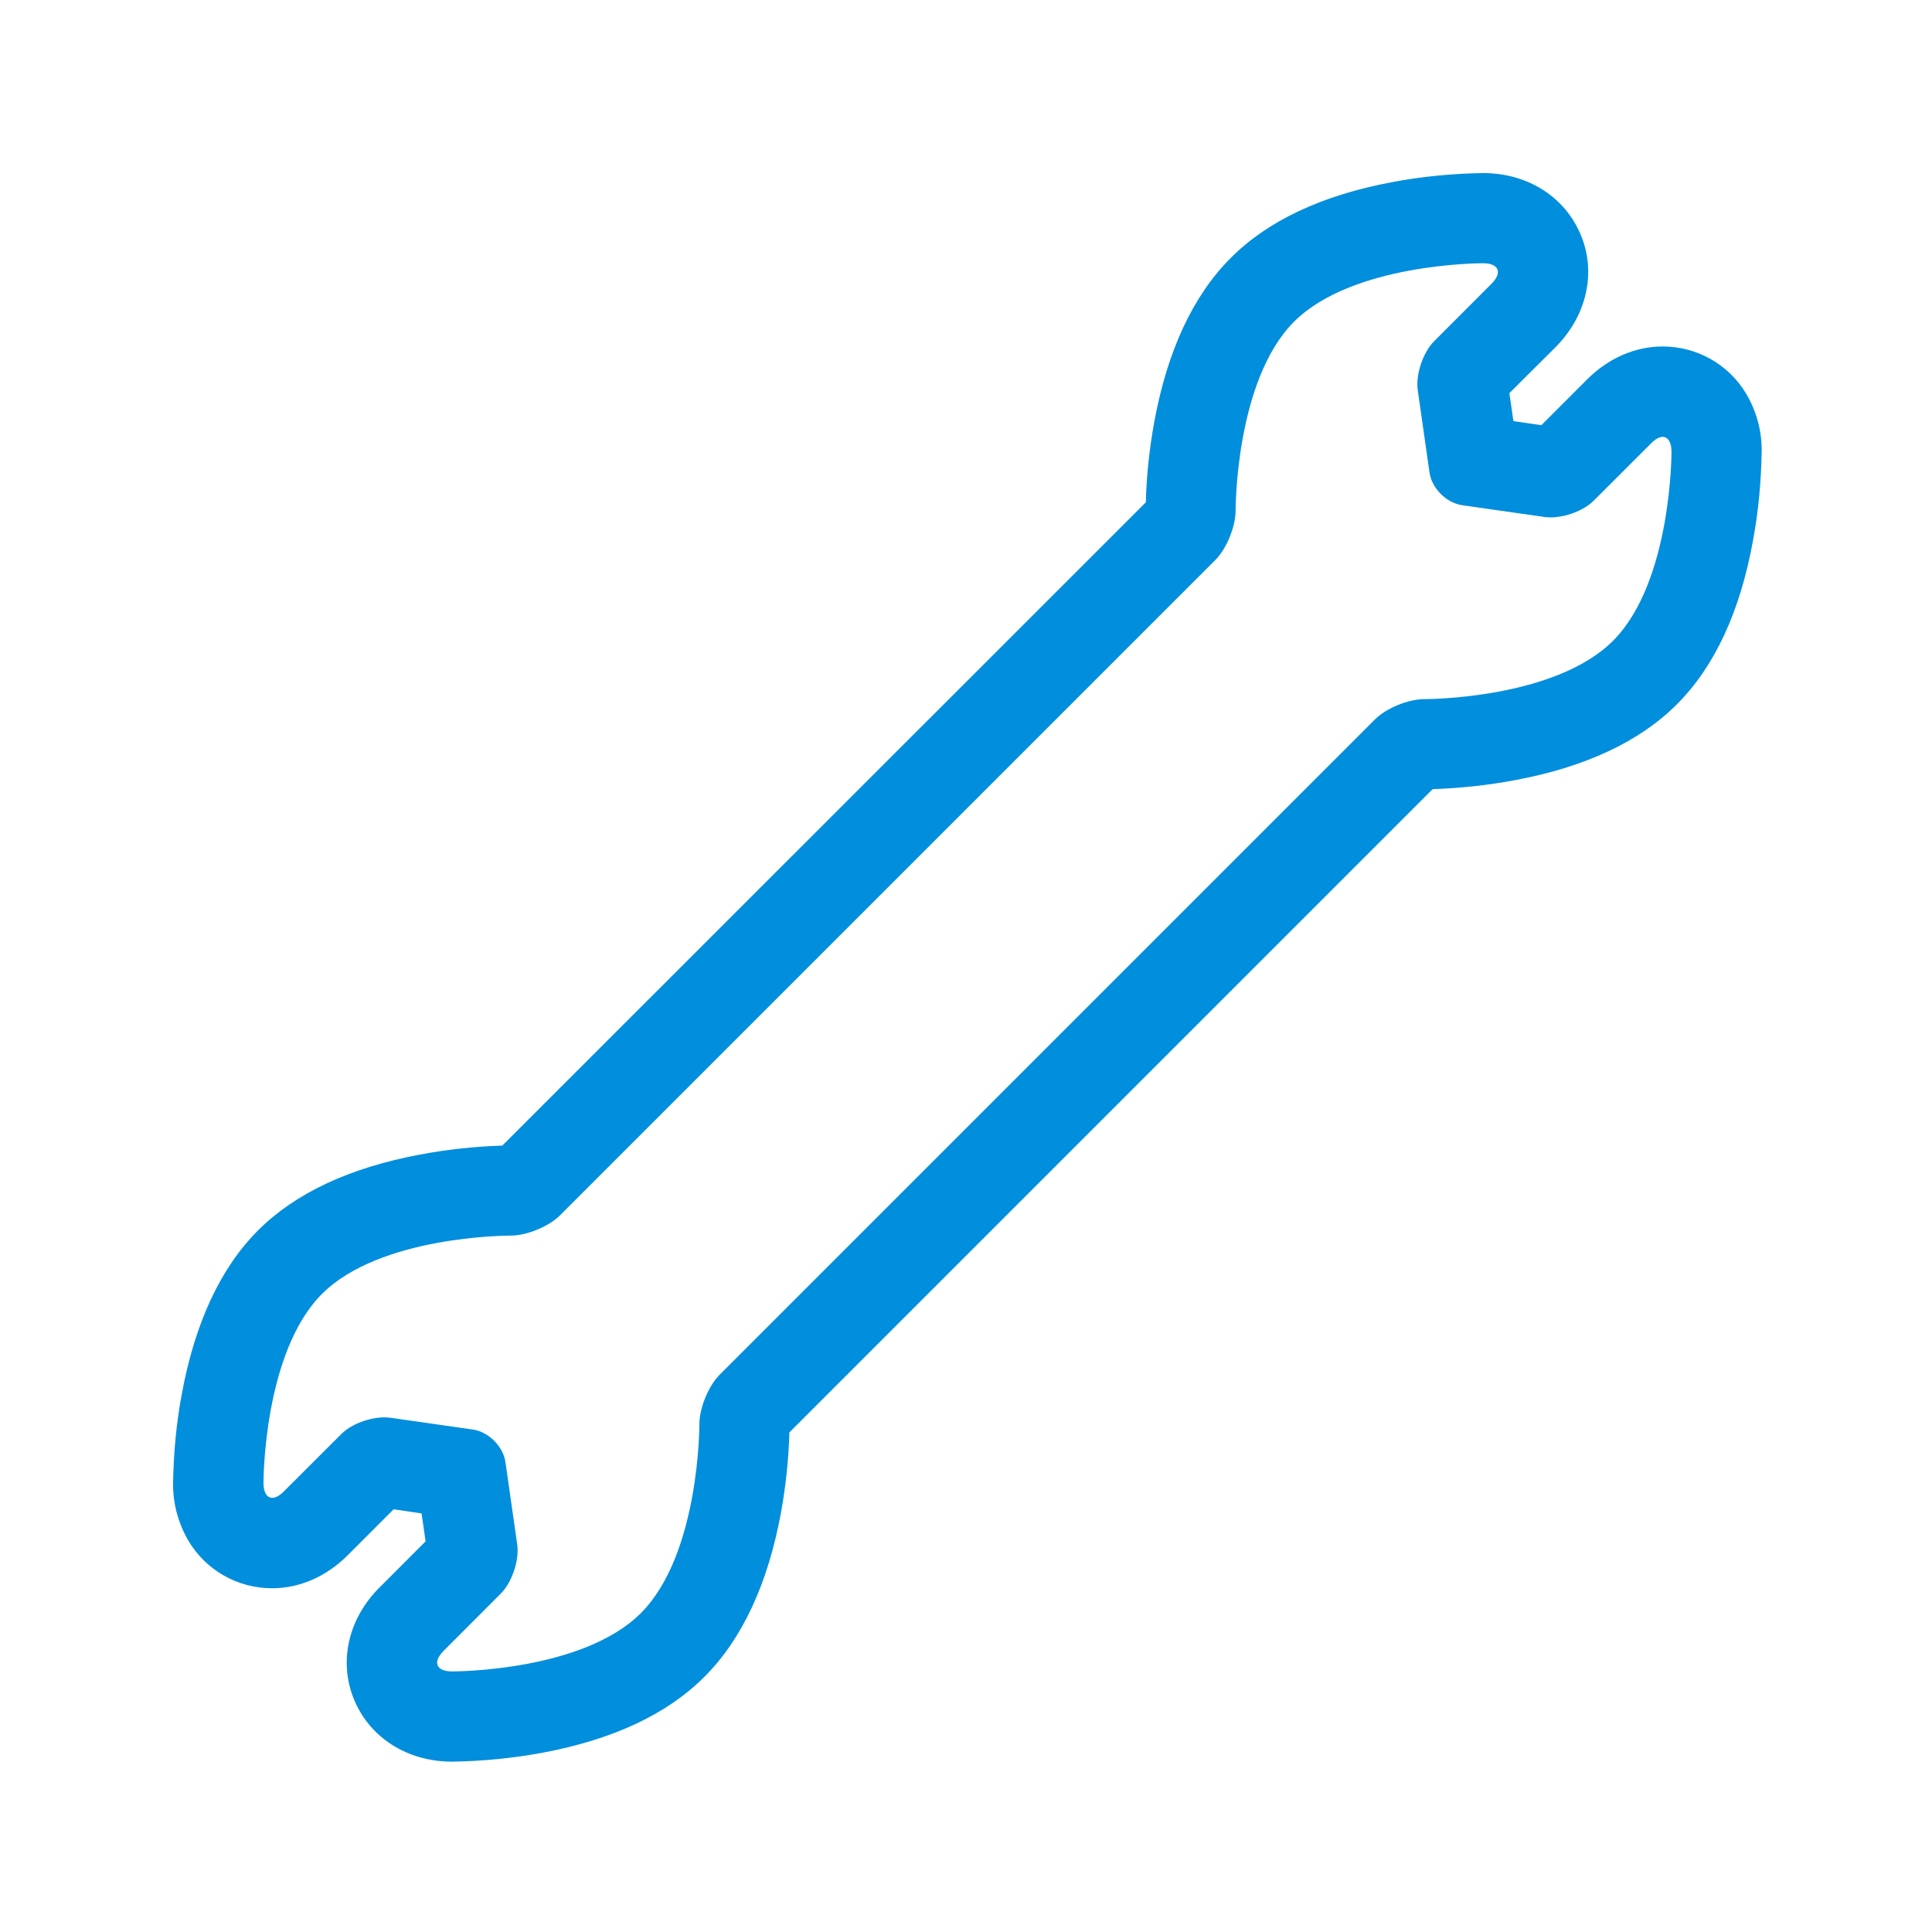<svg width="24" height="24" viewBox="0 0 24 24" fill="none" xmlns="http://www.w3.org/2000/svg">
<path fill-rule="evenodd" clip-rule="evenodd" d="M17.296 2.262C17.666 2.192 18.044 2.156 18.425 2.15H18.43C18.982 2.153 19.441 2.447 19.637 2.918C19.834 3.388 19.71 3.926 19.321 4.315L18.75 4.884L18.8 5.231L19.147 5.282L19.716 4.713C19.979 4.45 20.312 4.304 20.654 4.304C21.08 4.304 21.472 4.525 21.691 4.89C21.82 5.108 21.887 5.354 21.884 5.607C21.878 5.976 21.845 6.346 21.777 6.71C21.618 7.595 21.299 8.282 20.831 8.749C20.369 9.212 19.694 9.528 18.822 9.691C18.483 9.755 18.142 9.791 17.797 9.803L9.806 17.794C9.797 18.128 9.761 18.461 9.702 18.789C9.539 19.674 9.22 20.36 8.752 20.828C8.29 21.293 7.615 21.609 6.744 21.772C6.371 21.842 5.993 21.878 5.615 21.884H5.609C5.058 21.881 4.595 21.587 4.399 21.114C4.203 20.64 4.327 20.105 4.716 19.719L5.287 19.147L5.237 18.8L4.89 18.749L4.318 19.321C4.055 19.584 3.722 19.73 3.38 19.73C2.954 19.73 2.562 19.509 2.343 19.144C2.215 18.926 2.147 18.679 2.15 18.427C2.156 18.058 2.189 17.688 2.257 17.324C2.419 16.439 2.738 15.752 3.206 15.284C3.668 14.822 4.343 14.506 5.215 14.343C5.553 14.279 5.895 14.242 6.24 14.231L14.234 6.24C14.242 5.906 14.279 5.573 14.338 5.245C14.5 4.36 14.82 3.674 15.287 3.206C15.749 2.741 16.425 2.425 17.296 2.262ZM18.528 3.525C18.668 3.385 18.618 3.27 18.422 3.27C18.369 3.27 16.797 3.276 16.075 3.996C15.343 4.73 15.349 6.343 15.349 6.343C15.349 6.542 15.237 6.817 15.097 6.957L6.957 15.097C6.817 15.237 6.542 15.349 6.346 15.349H6.343C6.29 15.349 4.719 15.354 3.999 16.074C3.268 16.808 3.273 18.422 3.273 18.422C3.273 18.542 3.318 18.607 3.383 18.607C3.425 18.607 3.475 18.579 3.528 18.525L4.24 17.814C4.363 17.691 4.59 17.607 4.775 17.607C4.8 17.607 4.825 17.609 4.85 17.612L5.873 17.758C6.069 17.786 6.251 17.968 6.279 18.164L6.425 19.186C6.453 19.383 6.36 19.657 6.22 19.797L5.509 20.509C5.371 20.649 5.419 20.763 5.615 20.763H5.618C5.671 20.763 7.243 20.758 7.962 20.038C8.694 19.304 8.688 17.691 8.688 17.691C8.688 17.492 8.8 17.217 8.94 17.077L17.08 8.937C17.22 8.797 17.495 8.685 17.691 8.685H17.694C17.747 8.685 19.318 8.679 20.038 7.96C20.769 7.226 20.764 5.612 20.764 5.612C20.764 5.492 20.719 5.427 20.654 5.427C20.612 5.427 20.562 5.455 20.509 5.509L19.797 6.22C19.674 6.343 19.447 6.427 19.262 6.427C19.237 6.427 19.212 6.425 19.186 6.422L18.164 6.276C17.968 6.248 17.786 6.066 17.758 5.87L17.612 4.848C17.584 4.651 17.677 4.377 17.817 4.237L18.528 3.525Z" fill="#008EDD"/>
</svg>
